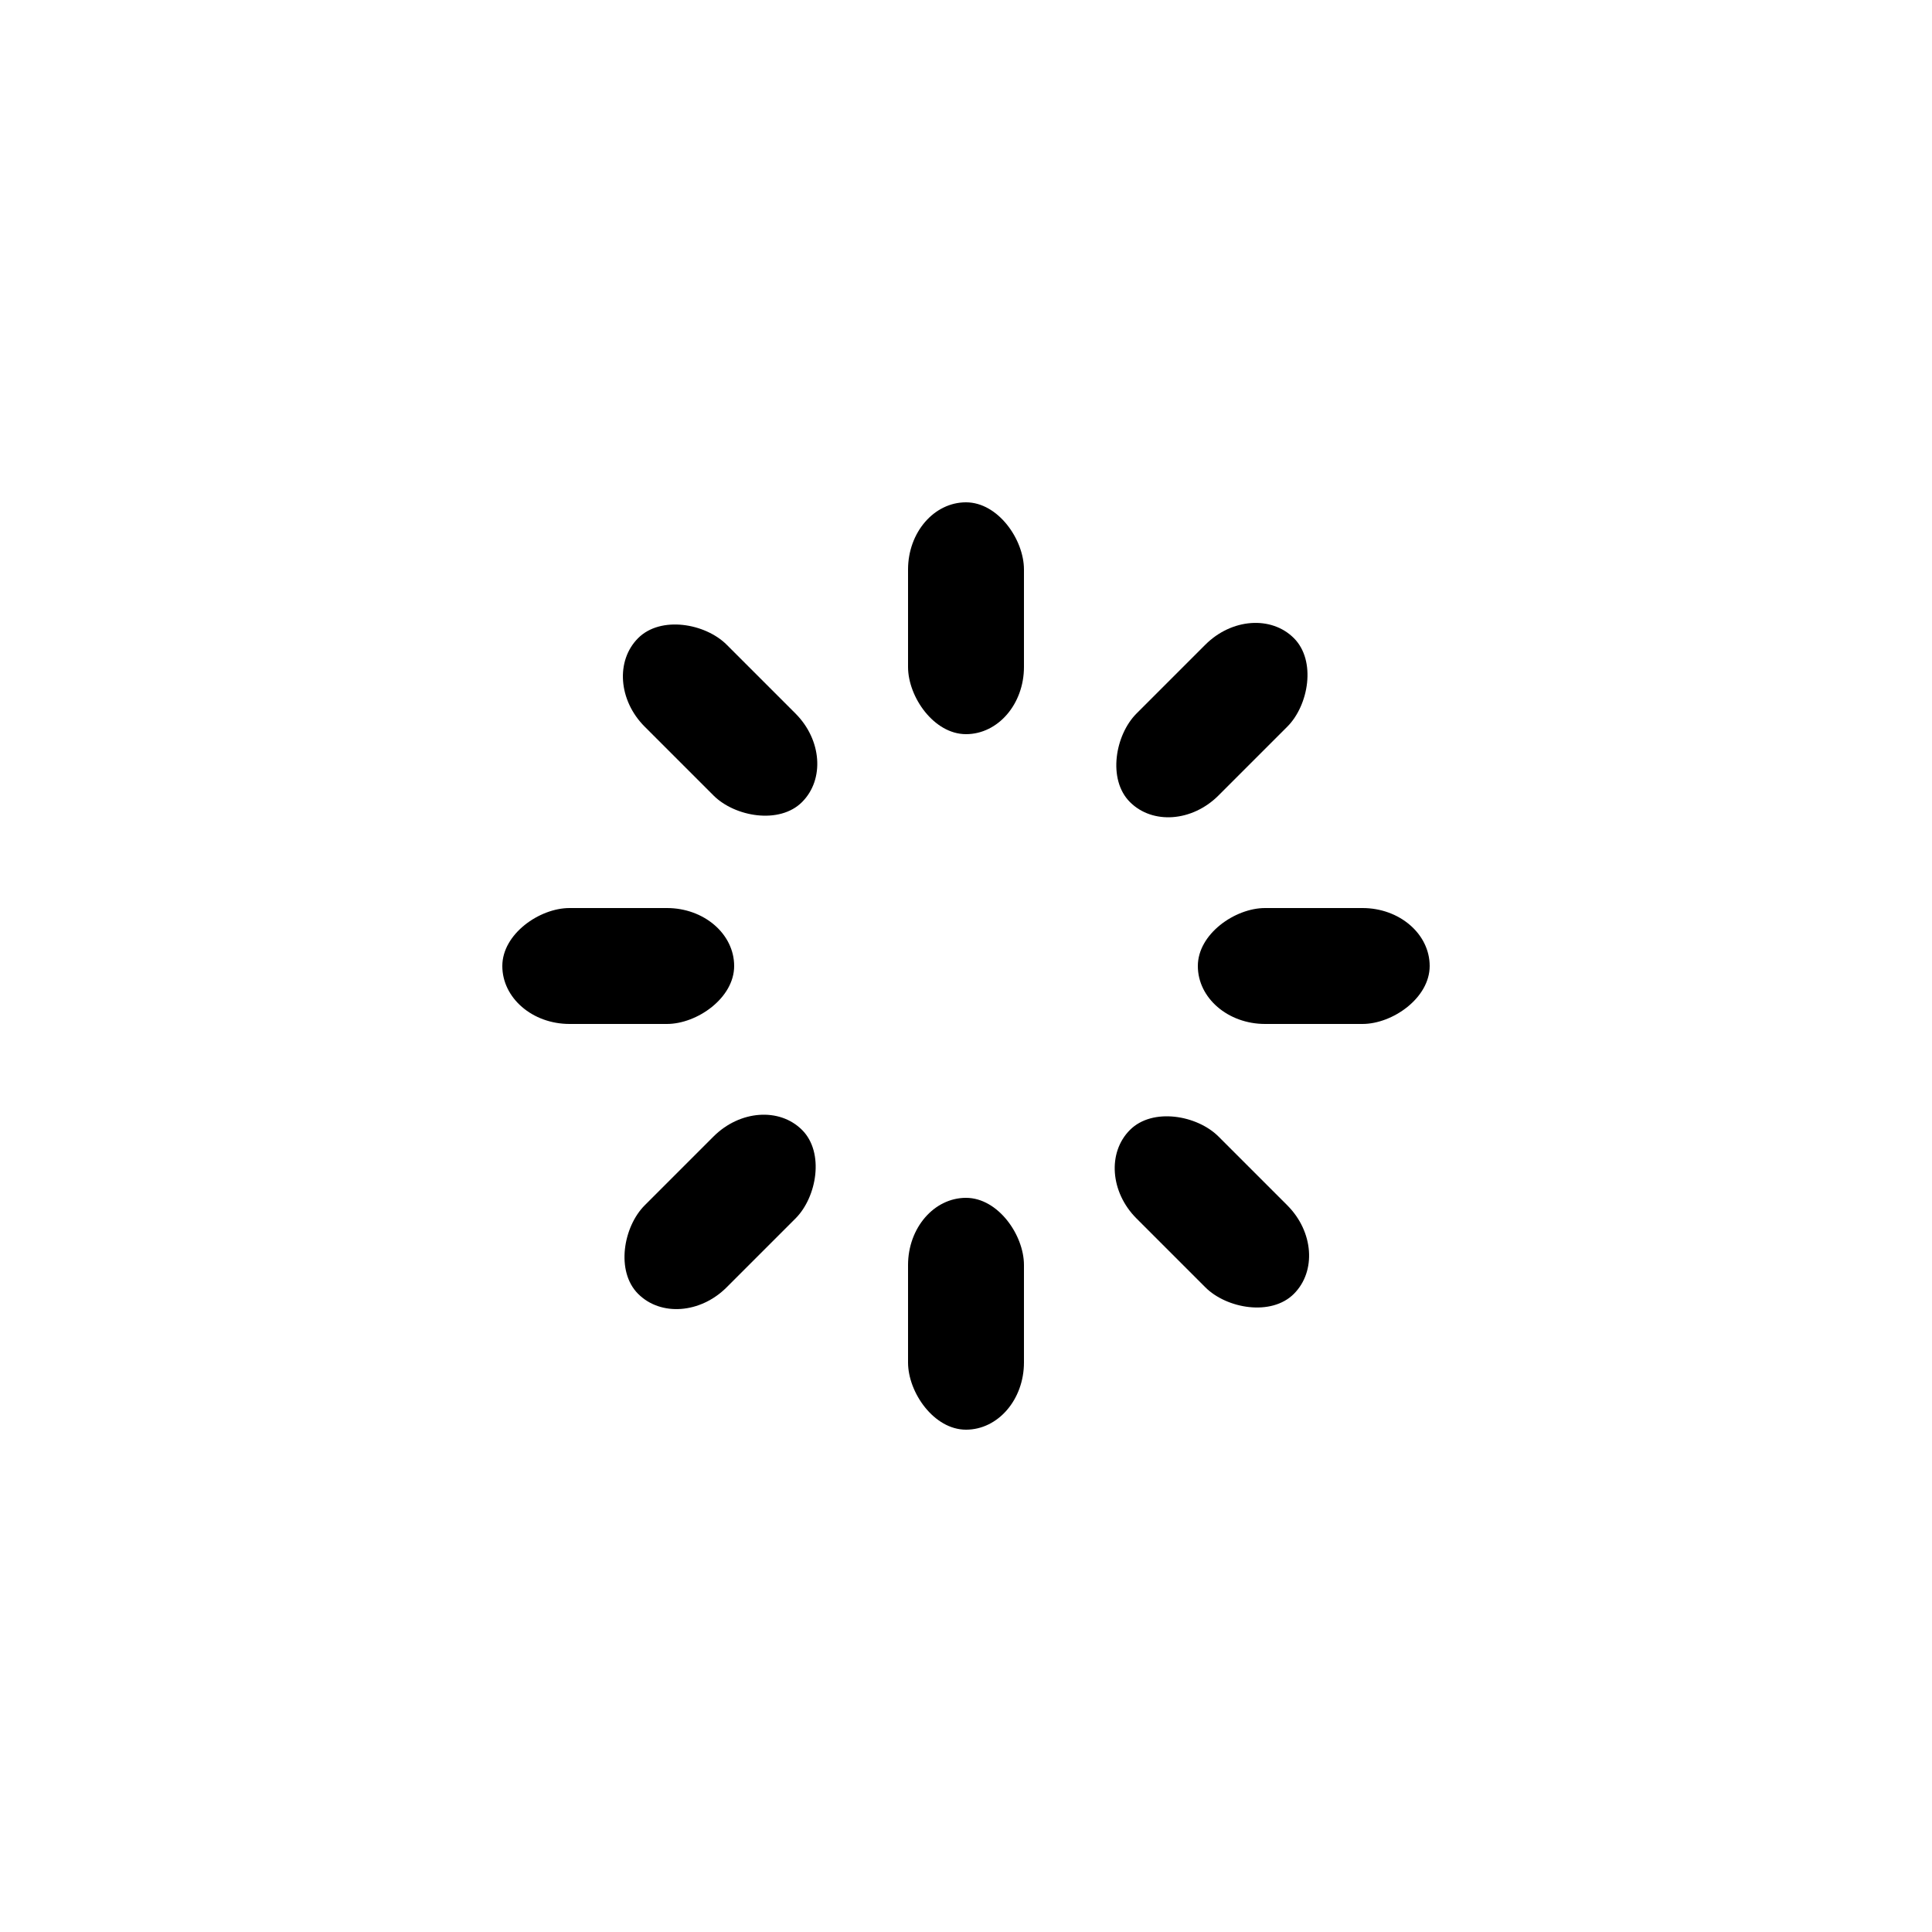 <svg xmlns="http://www.w3.org/2000/svg" viewBox="0 0 100 100" preserveAspectRatio="xMidYMid" width="200" height="200" style="background:0 0" display="block"><rect height="12" width="6" ry="3.48" rx="3" y="26" x="47"><animate repeatCount="indefinite" begin="-0.875s" dur="1s" keyTimes="0;1" values="1;0" attributeName="opacity"/></rect><rect height="12" width="6" ry="3.48" rx="3" y="26" x="47" transform="rotate(45 50 50)"><animate repeatCount="indefinite" begin="-0.75s" dur="1s" keyTimes="0;1" values="1;0" attributeName="opacity"/></rect><rect height="12" width="6" ry="3.48" rx="3" y="26" x="47" transform="rotate(90 50 50)"><animate repeatCount="indefinite" begin="-0.625s" dur="1s" keyTimes="0;1" values="1;0" attributeName="opacity"/></rect><rect height="12" width="6" ry="3.48" rx="3" y="26" x="47" transform="rotate(135 50 50)"><animate repeatCount="indefinite" begin="-0.5s" dur="1s" keyTimes="0;1" values="1;0" attributeName="opacity"/></rect><rect height="12" width="6" ry="3.48" rx="3" y="26" x="47" transform="rotate(180 50 50)"><animate repeatCount="indefinite" begin="-0.375s" dur="1s" keyTimes="0;1" values="1;0" attributeName="opacity"/></rect><rect height="12" width="6" ry="3.48" rx="3" y="26" x="47" transform="rotate(225 50 50)"><animate repeatCount="indefinite" begin="-0.25s" dur="1s" keyTimes="0;1" values="1;0" attributeName="opacity"/></rect><rect height="12" width="6" ry="3.48" rx="3" y="26" x="47" transform="rotate(270 50 50)"><animate repeatCount="indefinite" begin="-0.125s" dur="1s" keyTimes="0;1" values="1;0" attributeName="opacity"/></rect><rect height="12" width="6" ry="3.48" rx="3" y="26" x="47" transform="rotate(315 50 50)"><animate repeatCount="indefinite" begin="0s" dur="1s" keyTimes="0;1" values="1;0" attributeName="opacity"/></rect></svg>